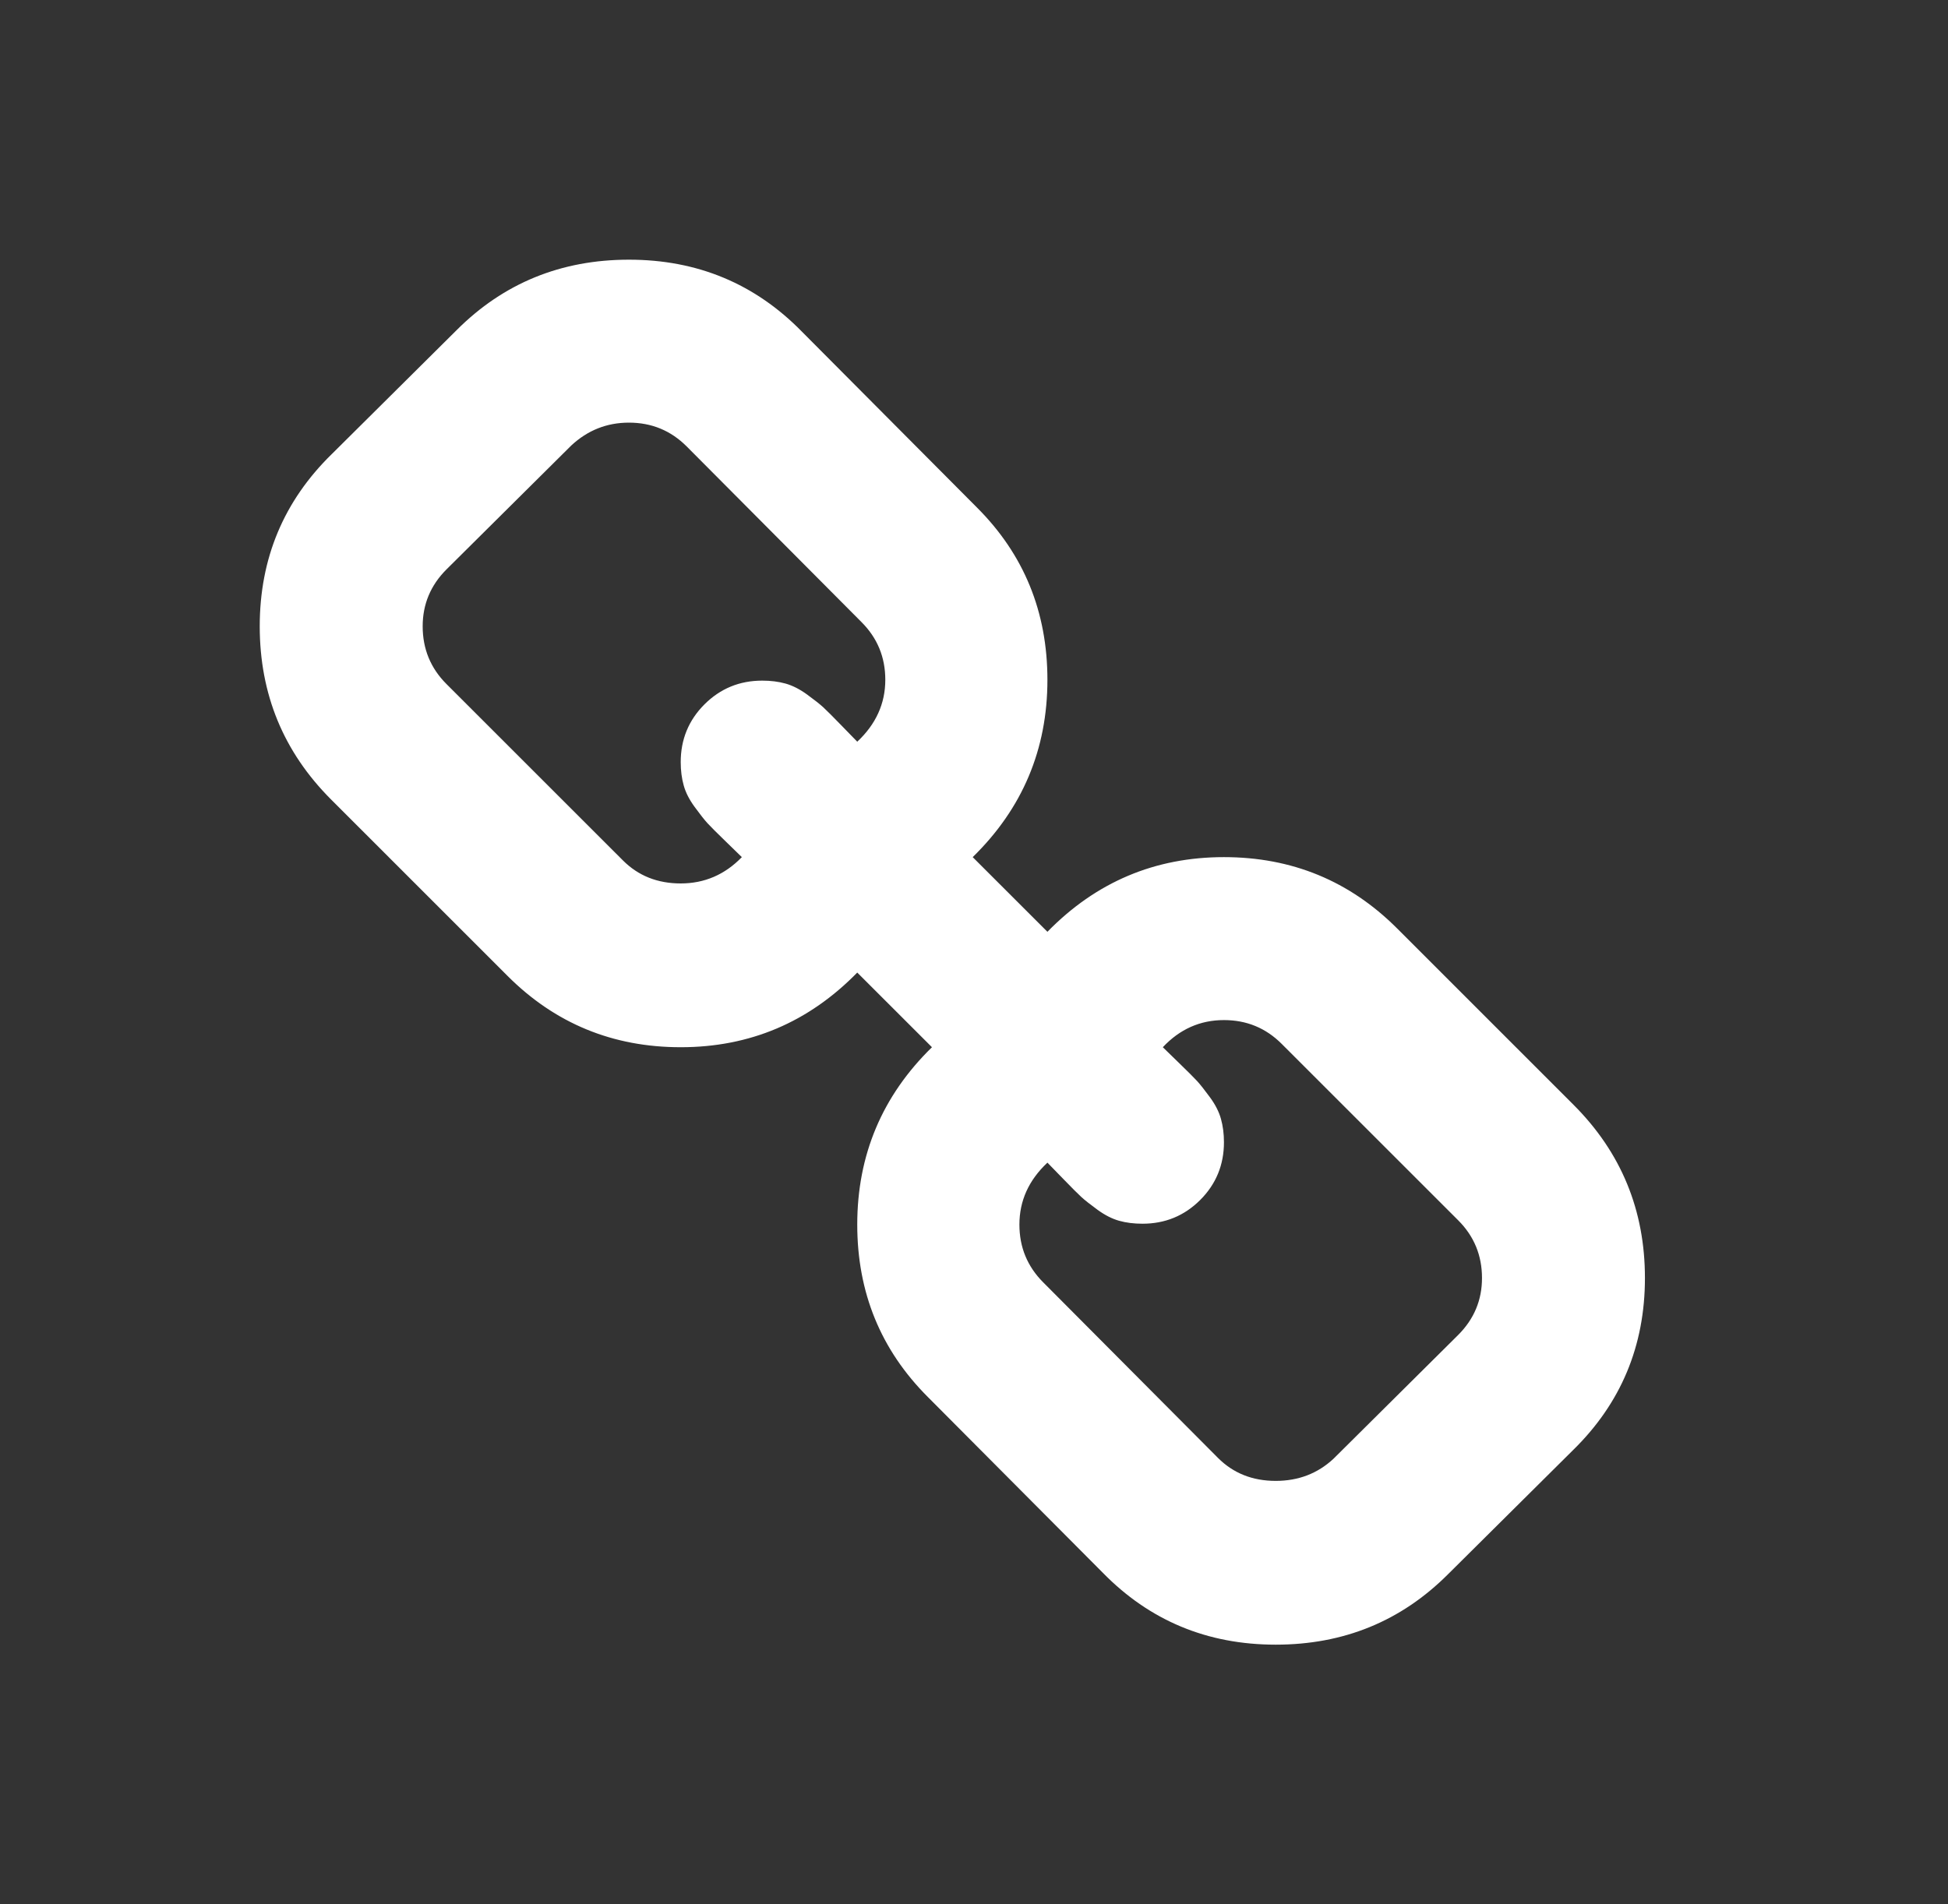 <svg width="45" height="44" viewBox="0 0 45 44" fill="none" xmlns="http://www.w3.org/2000/svg">
<rect x="0" y="0" width="45" height="44" fill="#333333" stroke="none"/>
<path d="M34.235 29.529C34.235 29.006 34.052 28.562 33.686 28.196L29.607 24.118C29.241 23.752 28.797 23.569 28.274 23.569C27.725 23.569 27.254 23.778 26.862 24.196C26.901 24.235 27.026 24.356 27.235 24.559C27.444 24.761 27.584 24.902 27.656 24.98C27.728 25.059 27.826 25.183 27.951 25.353C28.075 25.523 28.16 25.689 28.205 25.853C28.251 26.016 28.274 26.196 28.274 26.392C28.274 26.915 28.091 27.36 27.725 27.726C27.359 28.091 26.915 28.274 26.392 28.274C26.196 28.274 26.016 28.252 25.852 28.206C25.689 28.16 25.522 28.075 25.352 27.951C25.183 27.827 25.058 27.729 24.98 27.657C24.901 27.585 24.761 27.444 24.558 27.235C24.356 27.026 24.235 26.902 24.196 26.863C23.764 27.268 23.549 27.745 23.549 28.294C23.549 28.817 23.732 29.261 24.098 29.628L28.137 33.686C28.49 34.039 28.934 34.216 29.47 34.216C29.993 34.216 30.437 34.046 30.803 33.706L33.686 30.843C34.052 30.477 34.235 30.039 34.235 29.529ZM20.451 15.706C20.451 15.183 20.267 14.739 19.901 14.373L15.862 10.314C15.496 9.948 15.052 9.765 14.529 9.765C14.019 9.765 13.575 9.941 13.196 10.294L10.313 13.157C9.947 13.523 9.764 13.961 9.764 14.471C9.764 14.993 9.947 15.438 10.313 15.804L14.392 19.882C14.745 20.235 15.189 20.412 15.725 20.412C16.274 20.412 16.745 20.209 17.137 19.804C17.098 19.765 16.973 19.644 16.764 19.441C16.555 19.239 16.415 19.098 16.343 19.02C16.271 18.941 16.173 18.817 16.049 18.647C15.924 18.477 15.839 18.311 15.794 18.147C15.748 17.984 15.725 17.804 15.725 17.608C15.725 17.085 15.908 16.64 16.274 16.274C16.64 15.909 17.084 15.726 17.607 15.726C17.803 15.726 17.983 15.748 18.147 15.794C18.31 15.84 18.477 15.925 18.647 16.049C18.817 16.173 18.941 16.271 19.019 16.343C19.098 16.415 19.238 16.556 19.441 16.765C19.643 16.974 19.764 17.098 19.803 17.137C20.235 16.732 20.451 16.255 20.451 15.706ZM37.999 29.529C37.999 31.098 37.444 32.425 36.333 33.51L33.45 36.373C32.365 37.458 31.039 38 29.47 38C27.888 38 26.555 37.444 25.47 36.333L21.431 32.275C20.346 31.189 19.803 29.863 19.803 28.294C19.803 26.686 20.379 25.32 21.529 24.196L19.803 22.471C18.679 23.621 17.32 24.196 15.725 24.196C14.156 24.196 12.823 23.647 11.725 22.549L7.647 18.471C6.549 17.372 6 16.039 6 14.471C6 12.902 6.555 11.575 7.666 10.49L10.549 7.627C11.633 6.542 12.96 6 14.529 6C16.111 6 17.444 6.556 18.529 7.667L22.568 11.726C23.653 12.81 24.196 14.137 24.196 15.706C24.196 17.314 23.62 18.68 22.47 19.804L24.196 21.529C25.32 20.379 26.679 19.804 28.274 19.804C29.843 19.804 31.176 20.353 32.274 21.451L36.352 25.529C37.45 26.628 37.999 27.961 37.999 29.529Z" fill="white"/>
</svg>
